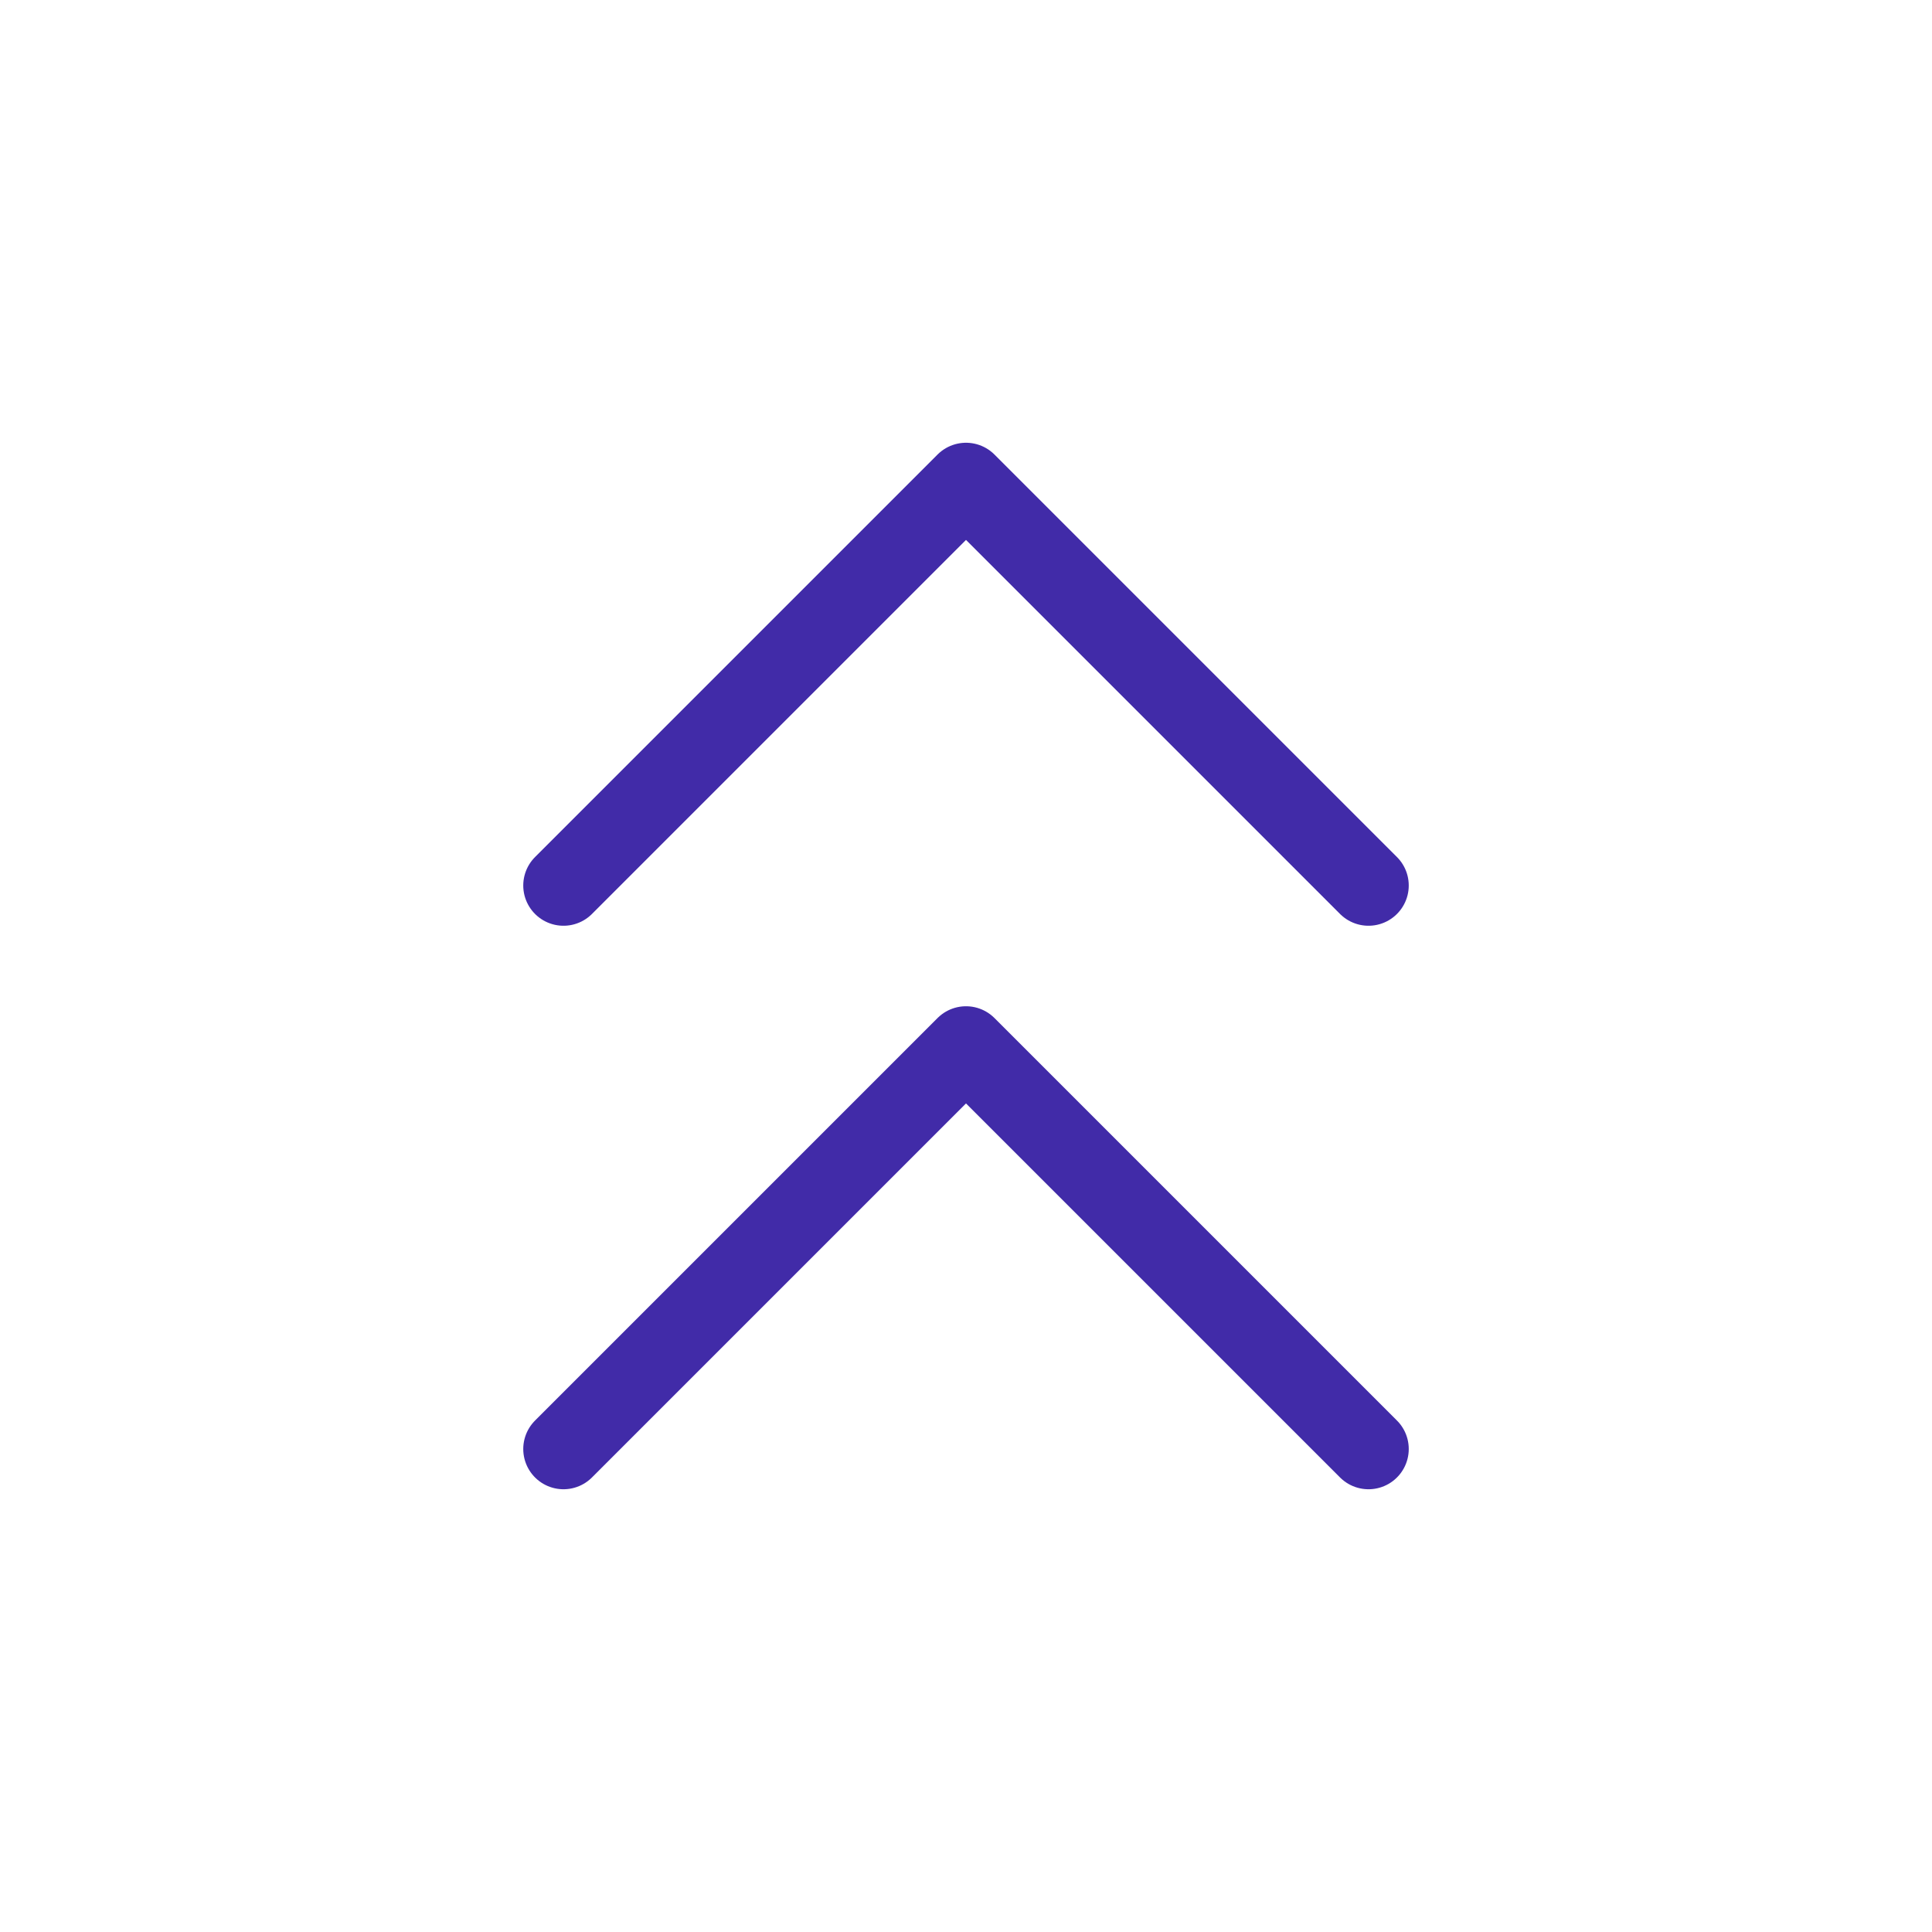 <svg xmlns="http://www.w3.org/2000/svg" width="48" height="48" fill="none"><path stroke="#412BA8" stroke-linecap="round" stroke-linejoin="round" stroke-width="2" d="M34 22 24 12 14 22m20 14L24 26 14 36"/></svg>